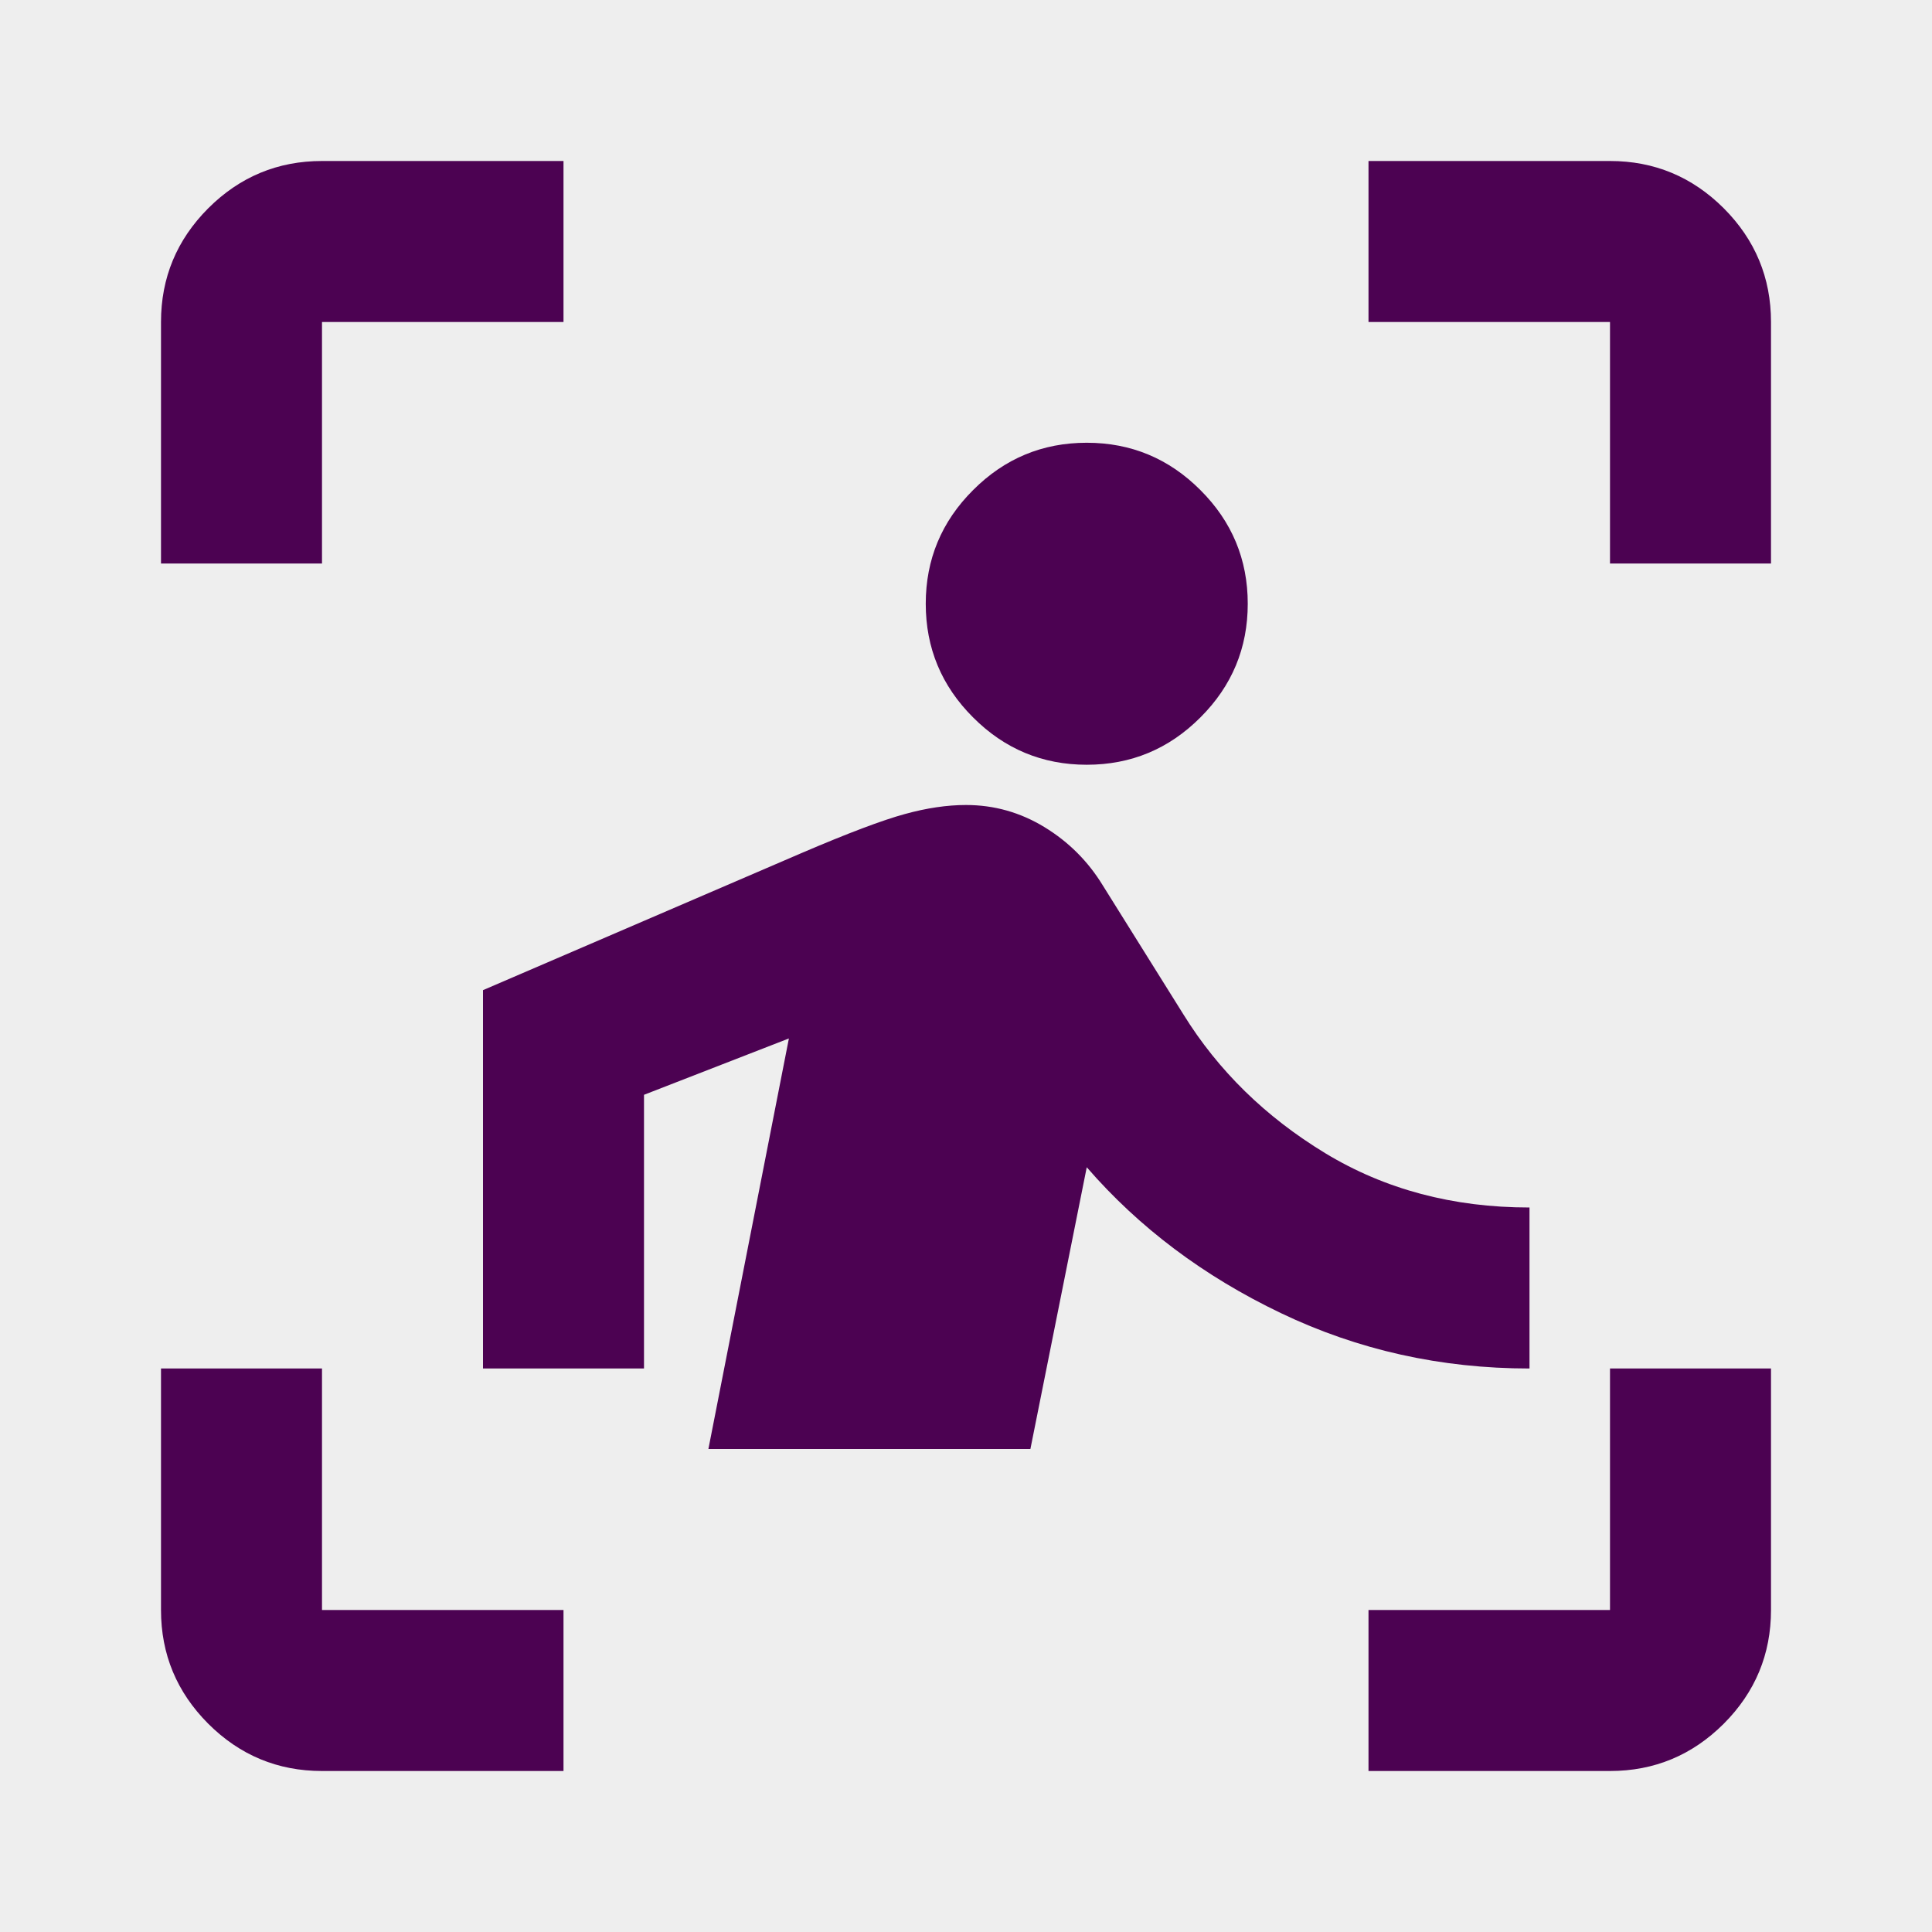 <svg width="24" height="24" viewBox="0 0 24 24" fill="none" xmlns="http://www.w3.org/2000/svg">
<rect width="24" height="24" fill="#EEEEEE"/>
<path d="M2 7V4C2 3.45 2.196 2.979 2.587 2.587C2.979 2.196 3.45 2 4 2H7V4H4V7H2ZM7 22H4C3.45 22 2.979 21.804 2.587 21.413C2.196 21.021 2 20.55 2 20V17H4V20H7V22ZM17 22V20H20V17H22V20C22 20.55 21.804 21.021 21.413 21.413C21.021 21.804 20.55 22 20 22H17ZM20 7V4H17V2H20C20.55 2 21.021 2.196 21.413 2.587C21.804 2.979 22 3.45 22 4V7H20ZM13.5 9.5C12.95 9.5 12.479 9.304 12.088 8.912C11.696 8.521 11.5 8.05 11.5 7.5C11.5 6.95 11.696 6.479 12.088 6.088C12.479 5.696 12.95 5.5 13.5 5.5C14.05 5.5 14.521 5.696 14.912 6.088C15.304 6.479 15.5 6.95 15.5 7.5C15.5 8.05 15.304 8.521 14.912 8.912C14.521 9.304 14.05 9.5 13.5 9.5ZM12.8 18H8.8L9.8 12.9L8 13.6V17H6V12.3L9.95 10.6C10.533 10.35 10.963 10.188 11.238 10.113C11.512 10.037 11.767 10 12 10C12.35 10 12.675 10.092 12.975 10.275C13.275 10.458 13.517 10.7 13.7 11L14.7 12.6C15.133 13.3 15.721 13.875 16.462 14.325C17.204 14.775 18.05 15 19 15V17C17.9 17 16.871 16.771 15.912 16.312C14.954 15.854 14.15 15.25 13.5 14.5L12.8 18Z" fill="#4C0252"/>
</svg>
